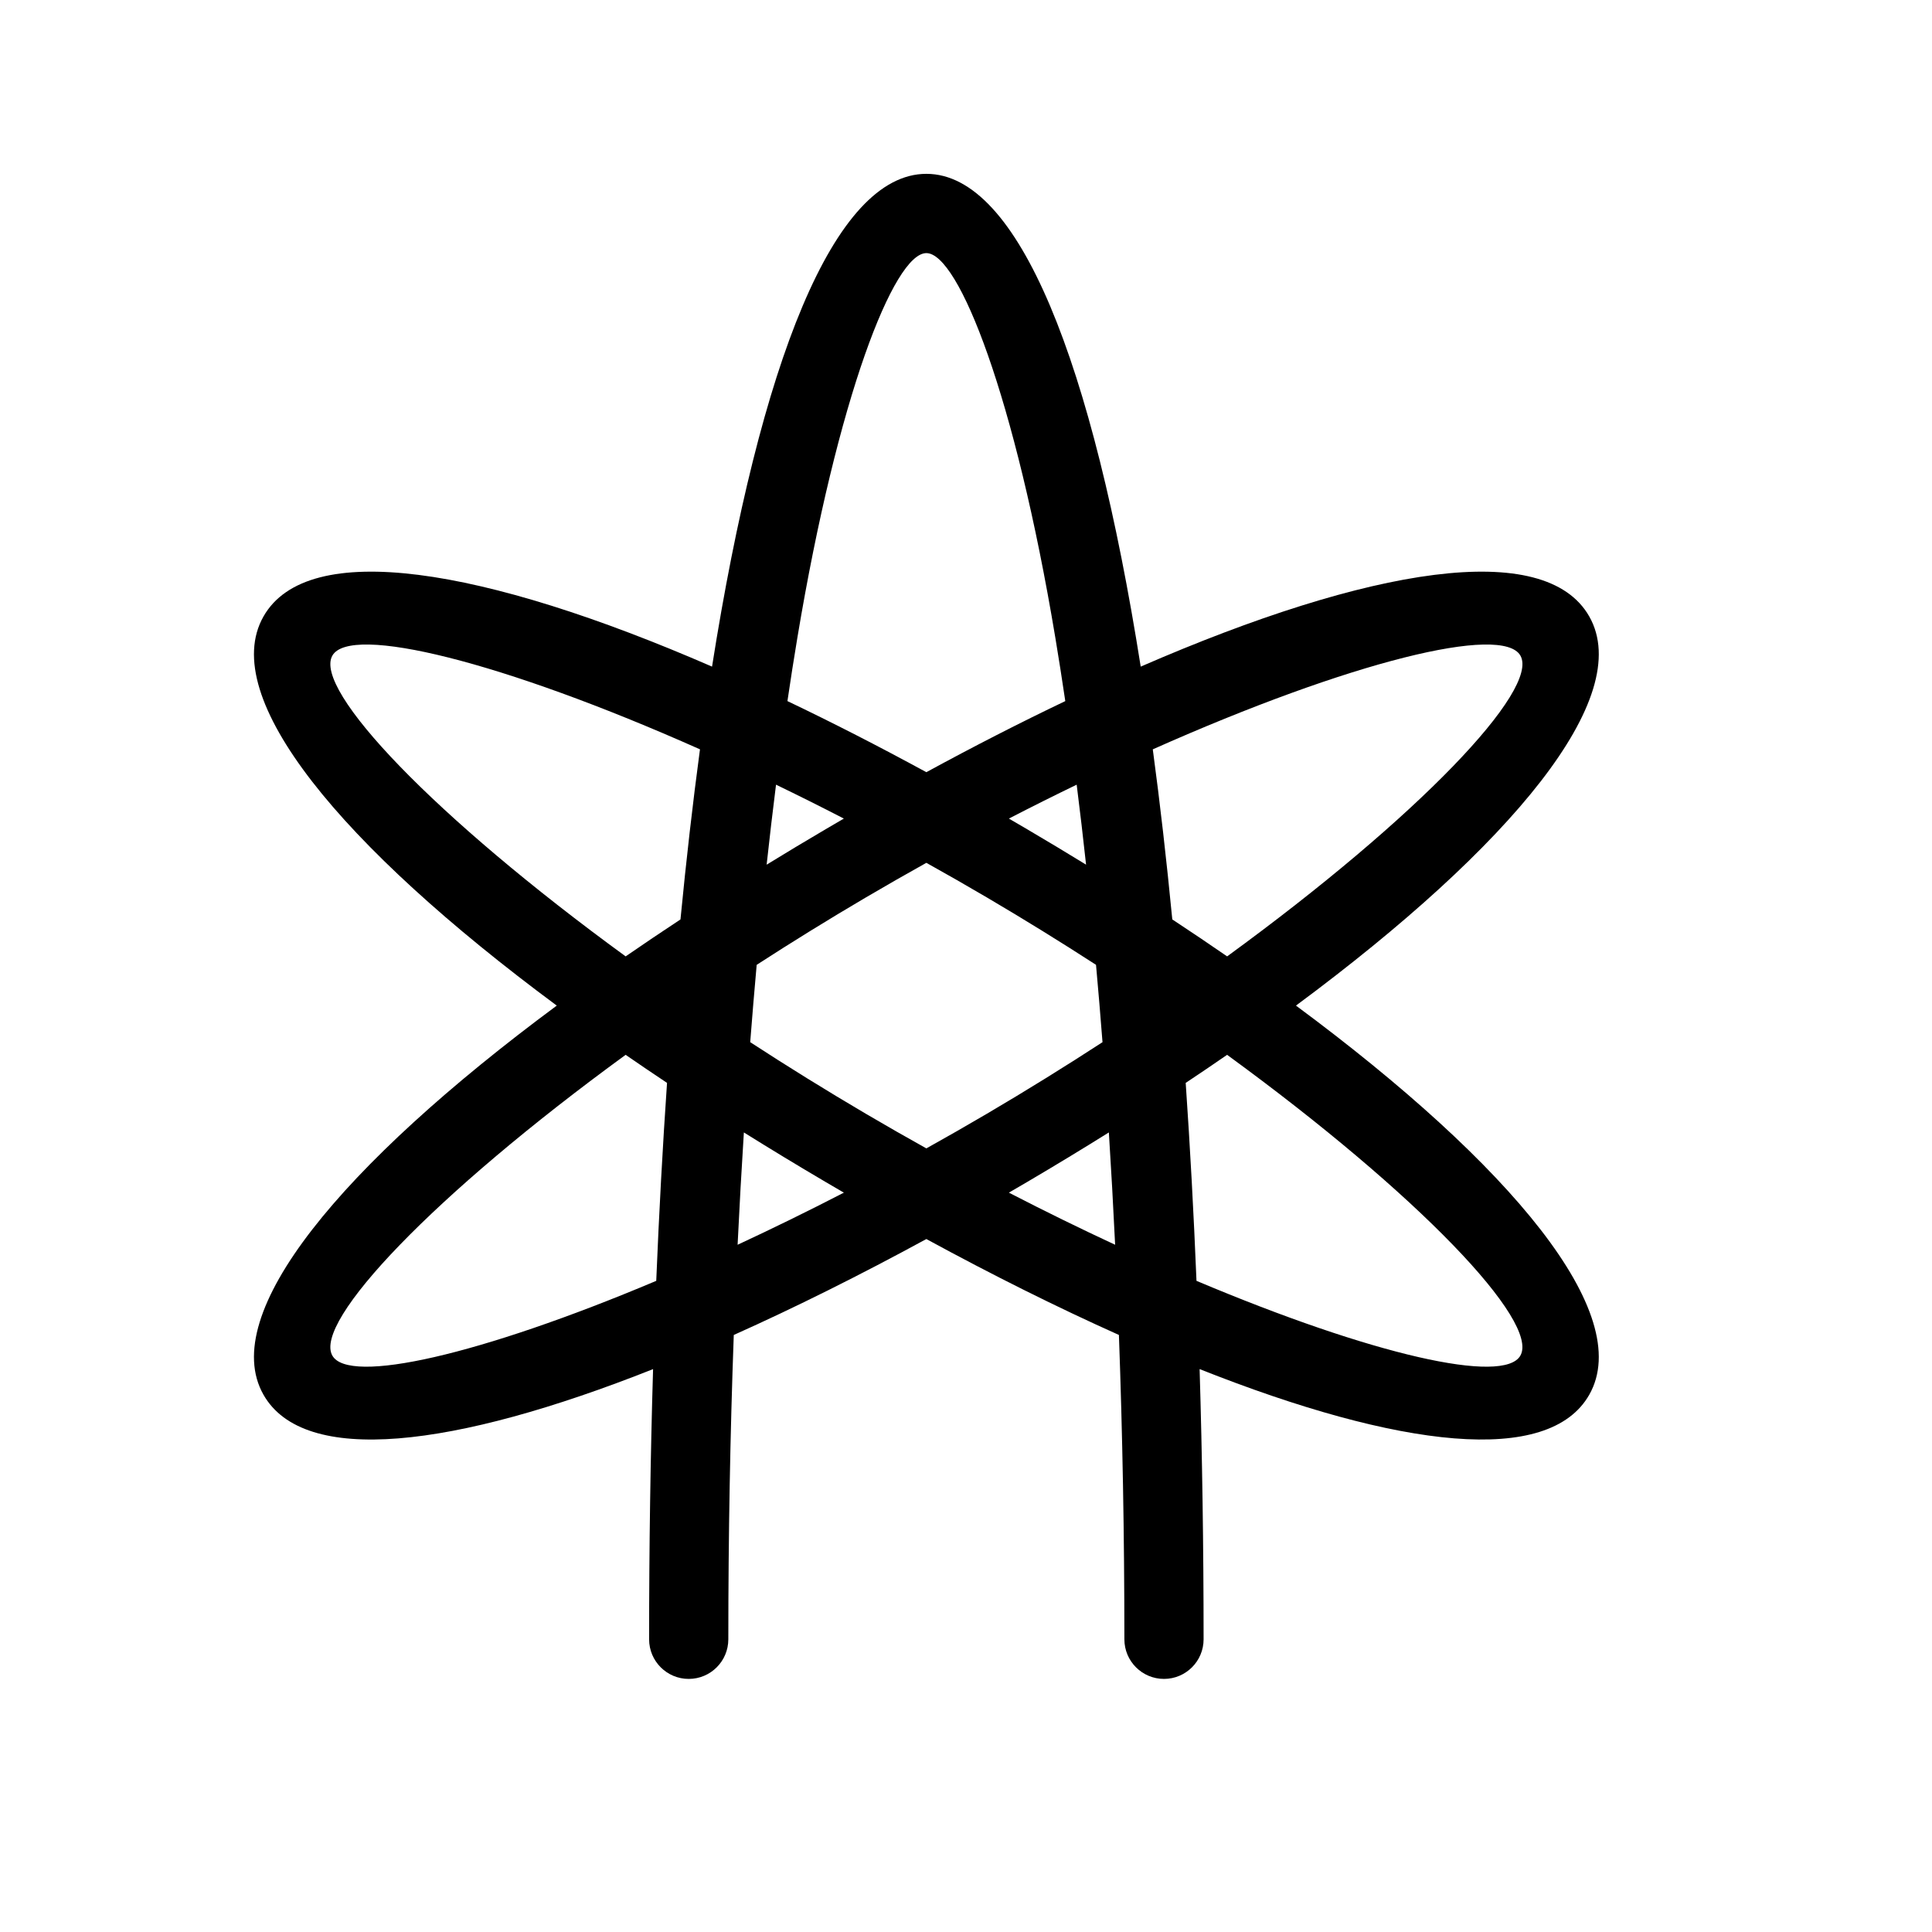 <?xml version="1.0" encoding="UTF-8"?>
<!-- Uploaded to: SVG Repo, www.svgrepo.com, Generator: SVG Repo Mixer Tools -->
<svg fill="#000000" width="800px" height="800px" version="1.1" viewBox="144 144 512 512" xmlns="http://www.w3.org/2000/svg">
 <path d="m317.91 483.44c0.742-18.059 1.699-35.574 2.859-52.465-3.727-2.481-7.387-4.961-10.969-7.434-50.828 37.047-82.832 70.691-77.723 79.707 4.387 7.731 39.098-0.09 85.832-19.809zm-0.832 23.387c-52.977 21.023-92.539 25.676-103.26 6.777-12.148-21.422 20.629-60.812 77.73-103.11-57.102-42.297-89.879-81.688-77.73-103.11 11.746-20.715 58.145-13.141 118.88 13.277 12.746-80.625 32.289-130.59 56.801-130.59 24.512 0 44.051 49.969 56.801 130.59 60.734-26.414 107.13-33.992 118.88-13.277 12.145 21.418-20.633 60.809-77.734 103.11 57.102 42.293 89.879 81.684 77.734 103.11-10.719 18.898-50.285 14.246-103.27-6.781 0.695 23.141 1.055 47.066 1.055 71.609 0 5.797-4.699 10.496-10.496 10.496s-10.496-4.699-10.496-10.496c0-27.48-0.496-54.492-1.449-80.656-16.188-7.25-33.32-15.777-51.031-25.418-17.711 9.641-34.848 18.172-51.035 25.422-0.953 26.164-1.445 53.172-1.445 80.652 0 5.797-4.699 10.496-10.496 10.496s-10.496-4.699-10.496-10.496c0-24.539 0.355-48.465 1.051-71.605zm22.395-32.953c9.113-4.231 18.539-8.844 28.16-13.809-1.602-0.934-3.211-1.871-4.824-2.82-7.41-4.356-14.641-8.742-21.676-13.137-0.621 9.758-1.176 19.688-1.66 29.766zm129.73-76.422c50.832-37.047 82.836-70.691 77.723-79.703-4.742-8.359-44.926 1.457-97.426 24.836 1.918 14.254 3.644 29.309 5.168 45.07 4.969 3.269 9.816 6.539 14.535 9.797zm-144.87-9.793c1.527-15.766 3.25-30.82 5.168-45.078-52.5-23.375-92.68-33.191-97.422-24.832-5.109 9.012 26.895 42.656 77.723 79.703 4.719-3.258 9.566-6.523 14.531-9.793zm133.89 43.32c1.164 16.887 2.117 34.402 2.859 52.457 46.738 19.723 81.449 27.543 85.836 19.812 5.113-9.016-26.895-42.66-77.723-79.707-3.582 2.477-7.242 4.957-10.973 7.438zm-20.363 13.129c-7.031 4.398-14.266 8.781-21.672 13.141-1.613 0.945-3.219 1.883-4.824 2.816 9.621 4.965 19.043 9.578 28.156 13.809-0.484-10.078-1.039-20.008-1.66-29.766zm-1.684-23.918c-0.539-6.938-1.109-13.773-1.719-20.5-9.277-6.004-18.941-11.984-28.91-17.848-5.371-3.156-10.727-6.219-16.051-9.184-5.32 2.965-10.676 6.027-16.047 9.184-9.973 5.863-19.637 11.844-28.918 17.852-0.605 6.723-1.18 13.559-1.715 20.492 9.801 6.383 20.043 12.738 30.629 18.965 5.371 3.156 10.73 6.219 16.051 9.184 5.324-2.965 10.68-6.027 16.051-9.184 10.586-6.227 20.824-12.582 30.629-18.961zm-68.547-59.258c-6.078-3.141-12.078-6.137-17.973-8.984-0.871 6.898-1.699 13.969-2.488 21.199 5.117-3.144 10.332-6.277 15.641-9.398 1.609-0.949 3.219-1.887 4.82-2.816zm61.703-8.984c-5.891 2.848-11.891 5.844-17.969 8.984 1.605 0.93 3.211 1.867 4.824 2.816 5.305 3.117 10.52 6.254 15.633 9.395-0.785-7.227-1.617-14.297-2.488-21.195zm-3.019-22.148c-0.852-5.754-1.73-11.367-2.641-16.824-10.648-63.895-25.625-101.9-34.176-101.9-8.555 0-23.531 38.008-34.18 101.9-0.91 5.457-1.789 11.066-2.637 16.82 11.891 5.676 24.207 11.977 36.816 18.84 12.609-6.863 24.926-13.16 36.816-18.836z"/>
</svg>
